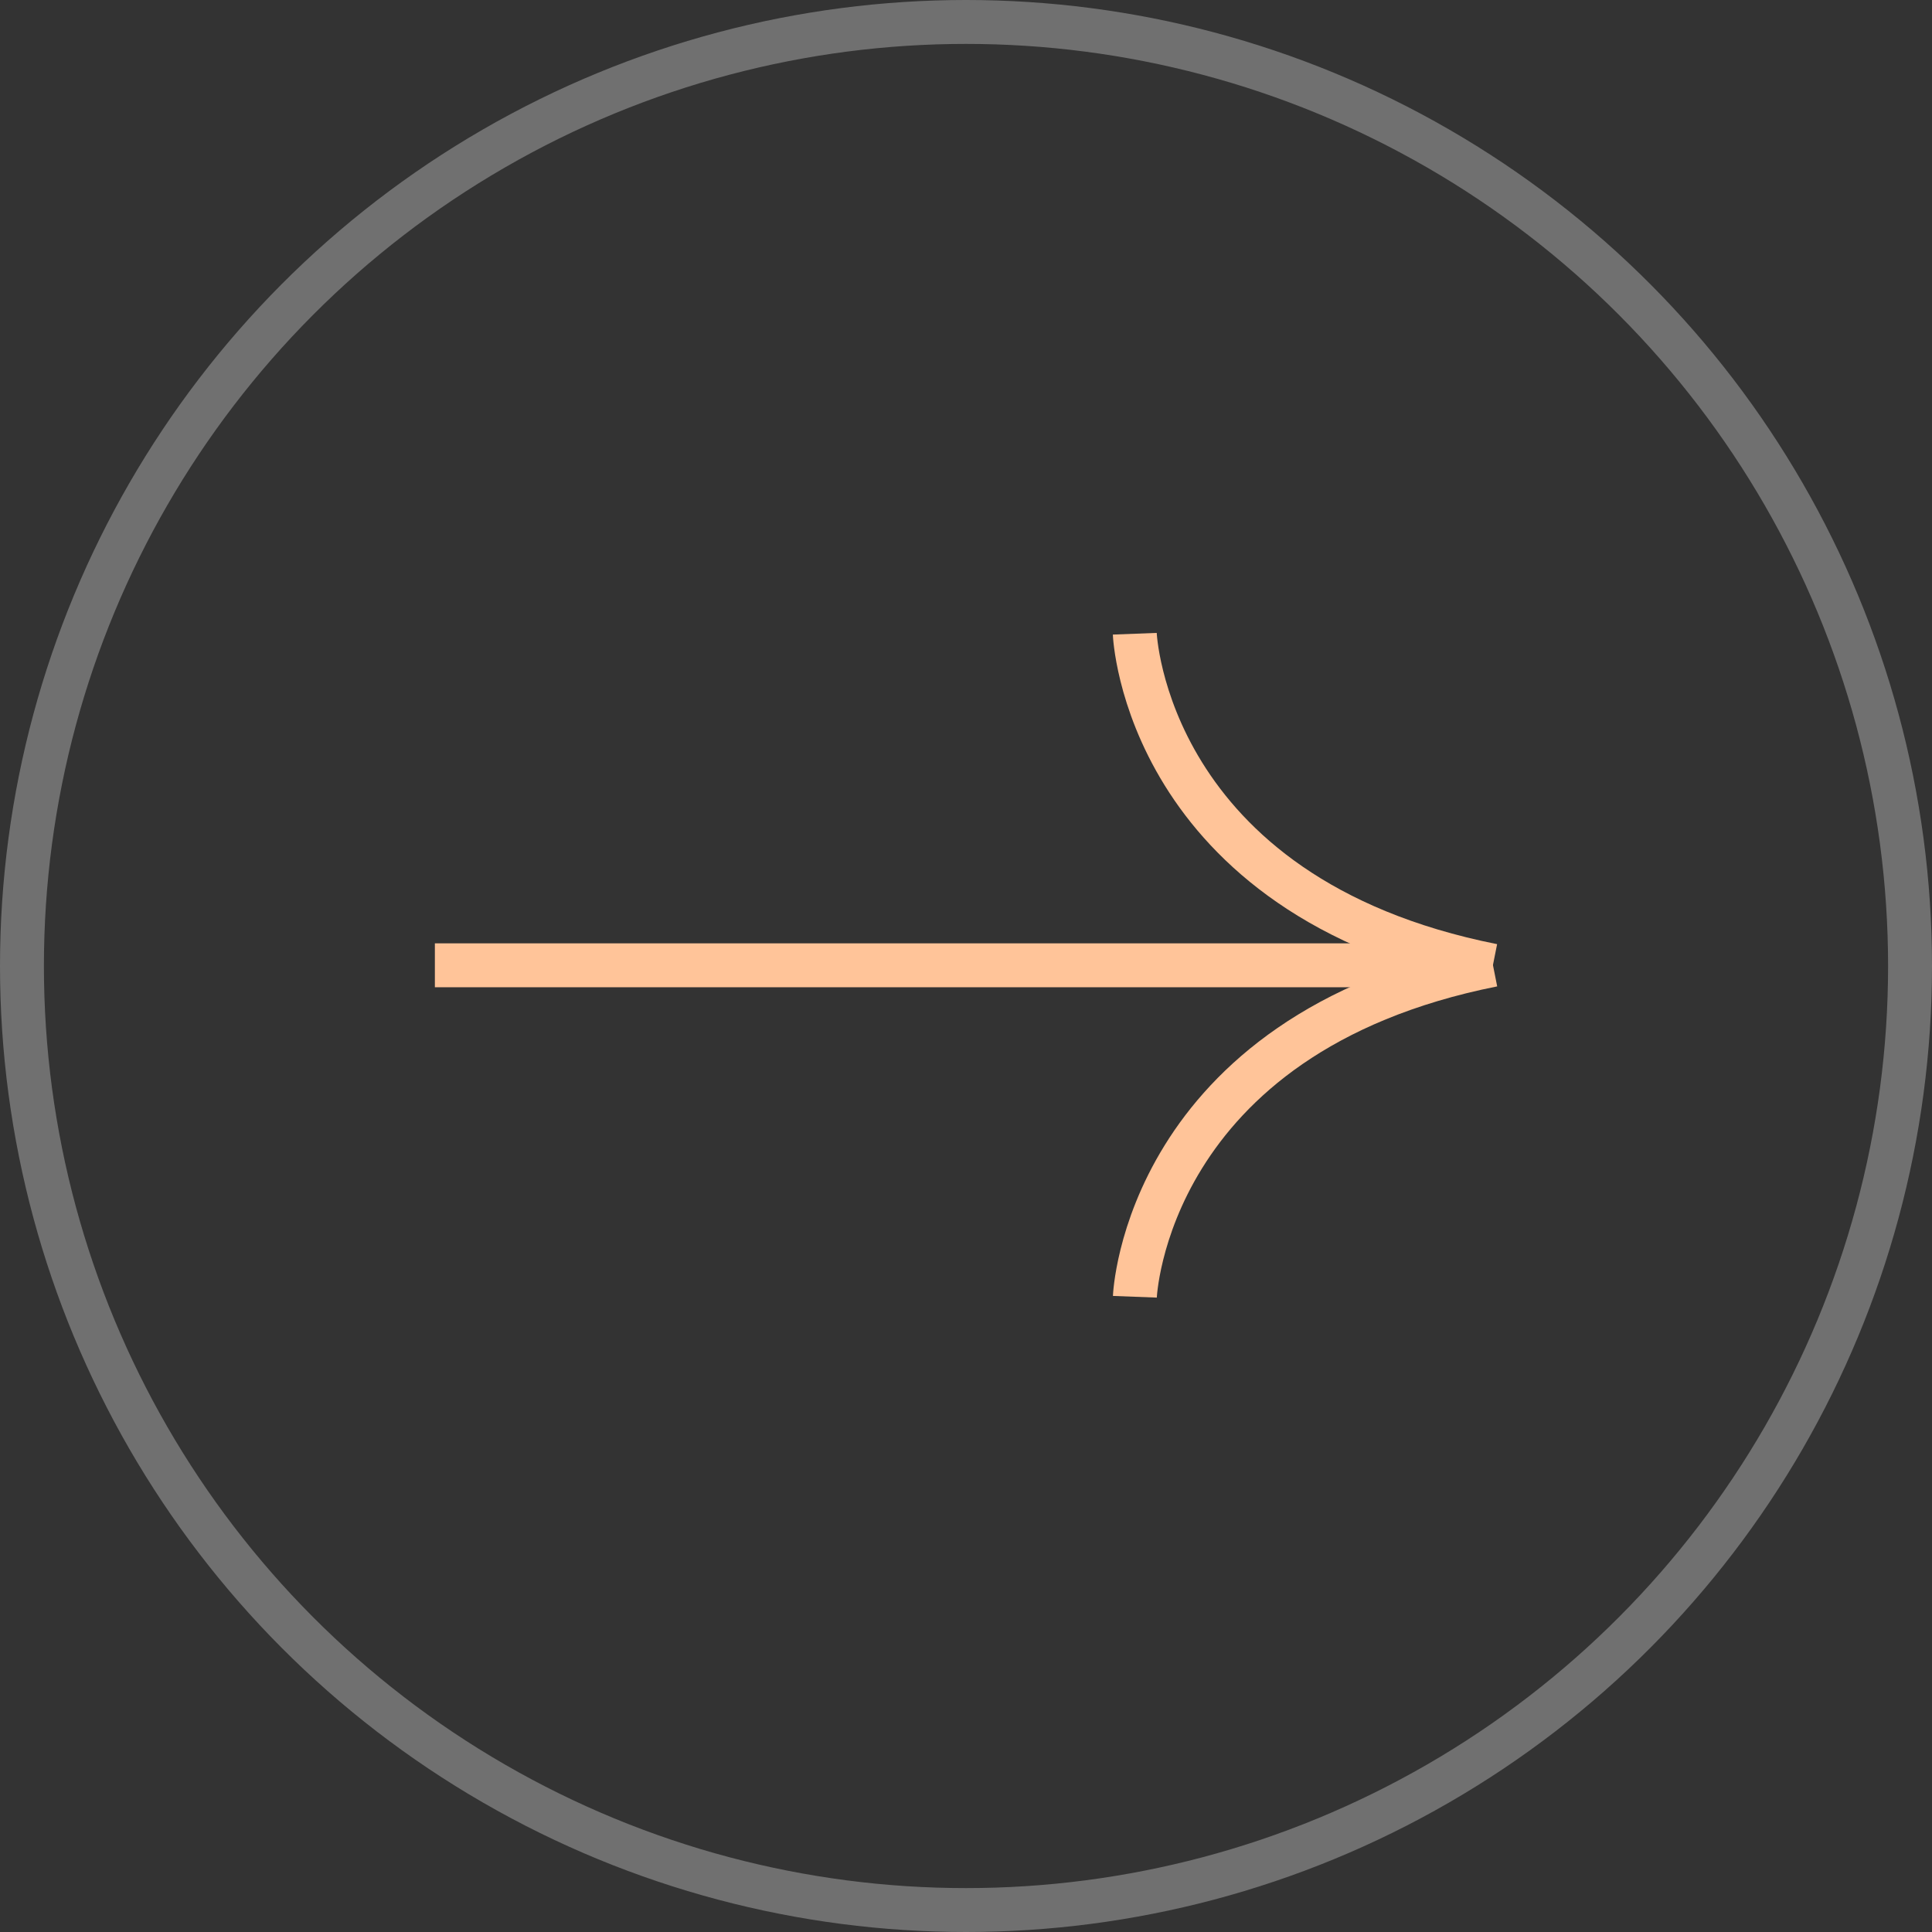 <?xml version="1.0" encoding="UTF-8"?> <svg xmlns="http://www.w3.org/2000/svg" width="44" height="44" viewBox="0 0 44 44" fill="none"><rect x="0" y="0" width="44" height="44" fill="#333333" stroke="none"/><path d="M33.043 21.984L9.904 21.984" stroke="#FFC499"></path><path d="M25.846 29.533C25.846 29.533 26.073 23.551 34 21.974" stroke="#FFC499"></path><path d="M25.844 14.433C25.844 14.433 26.072 20.415 33.998 21.993" stroke="#FFC499"></path><circle opacity="0.3" cx="22" cy="22" r="21.5" stroke="white"></circle></svg> 